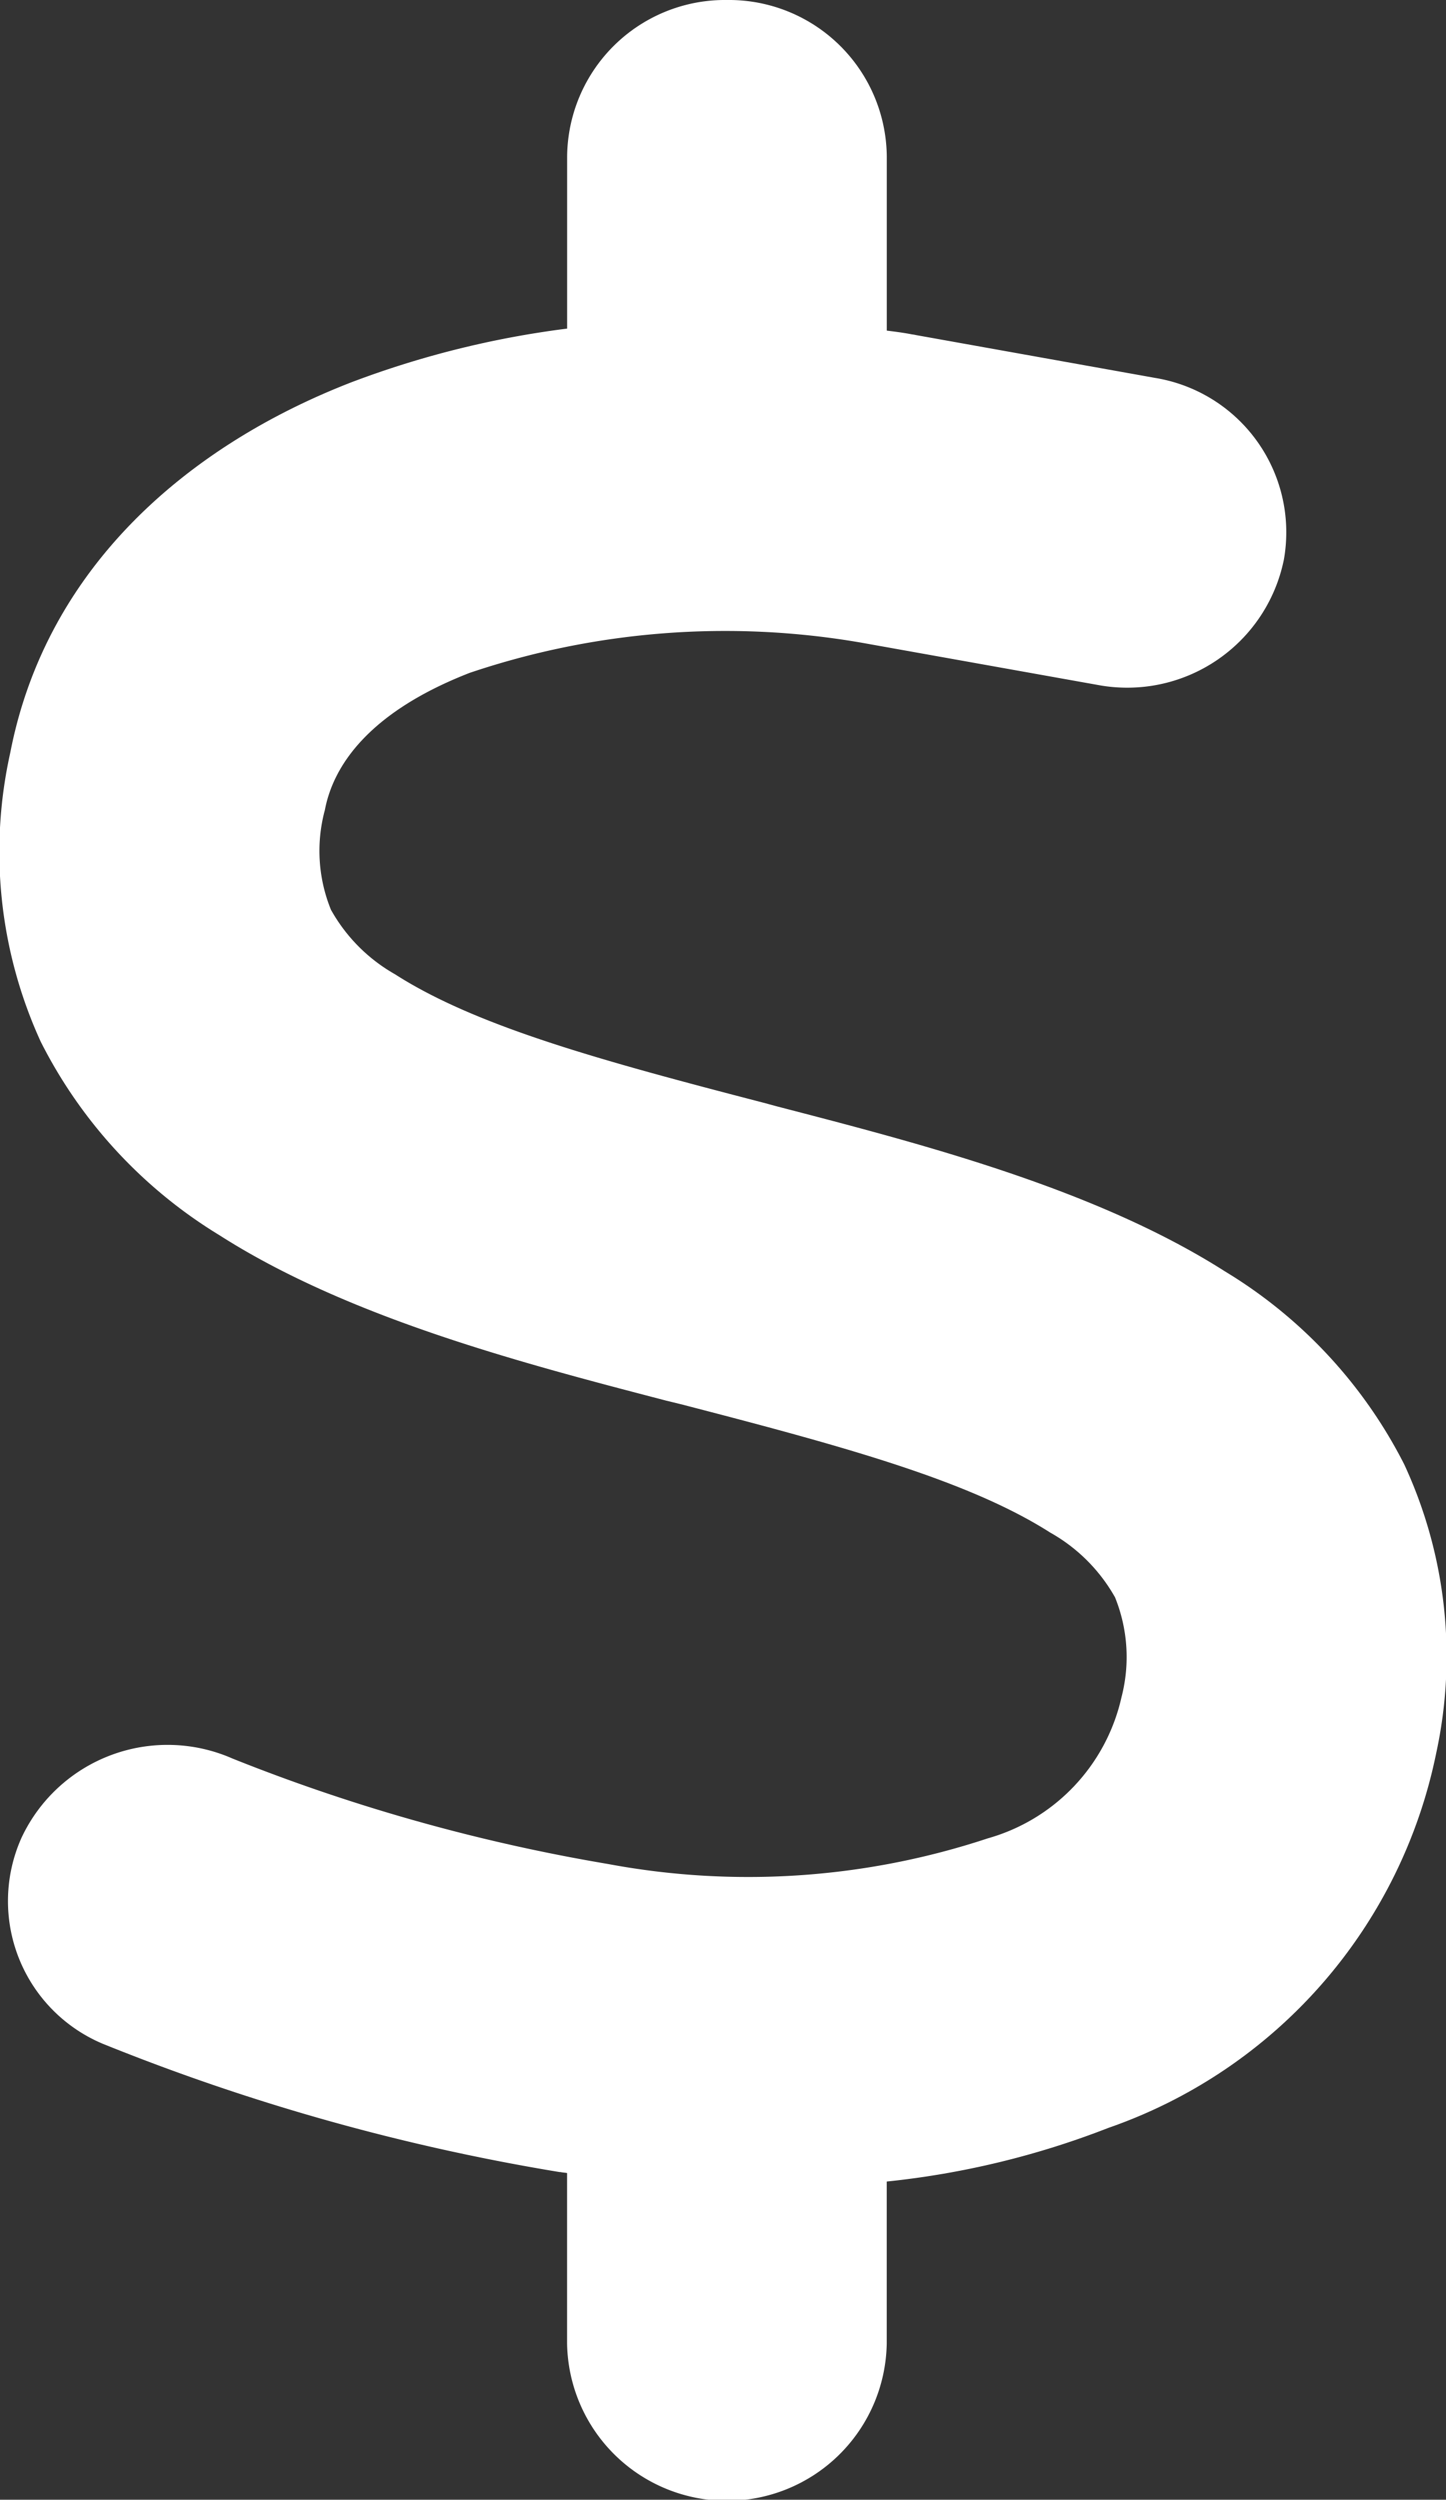 <svg xmlns="http://www.w3.org/2000/svg" width="30.685" height="53.03" viewBox="0 0 30.685 53.03">
  <rect x="0" y="0" width="30.685" height="53.03" fill="#333333" stroke="none"/>
  <path id="Icon_fa-solid-dollar-sign" data-name="Icon fa-solid-dollar-sign" d="M16.442,0a3.35,3.35,0,0,1,3.391,3.314v3.7c.17.021.329.041.5.073.042.01.074.01.117.021l5.087.911A3.318,3.318,0,0,1,28.26,11.87a3.392,3.392,0,0,1-3.943,2.662l-5.034-.9a16.965,16.965,0,0,0-8.3.642c-2.056.8-2.883,1.9-3.074,2.91A3.314,3.314,0,0,0,8.038,19.3a3.568,3.568,0,0,0,1.357,1.367c1.728,1.108,4.377,1.833,7.811,2.724l.307.083c3.031.787,6.741,1.74,9.5,3.5a10.161,10.161,0,0,1,3.8,4.091,9.679,9.679,0,0,1,.678,6.132,10.667,10.667,0,0,1-6.953,7.944,18.042,18.042,0,0,1-4.706,1.139v3.439a3.392,3.392,0,0,1-6.783,0V46.1c-.042-.01-.1-.01-.138-.021h-.021a45.588,45.588,0,0,1-9.7-2.724,3.283,3.283,0,0,1-1.717-4.371A3.422,3.422,0,0,1,5.95,37.307a38.827,38.827,0,0,0,7.97,2.237A16.178,16.178,0,0,0,21.975,39,4.028,4.028,0,0,0,24.815,36a3.38,3.38,0,0,0-.138-2.113A3.6,3.6,0,0,0,23.3,32.512c-1.738-1.108-4.4-1.833-7.843-2.724l-.3-.073c-3.021-.787-6.73-1.75-9.486-3.511A10.167,10.167,0,0,1,1.88,22.1a9.675,9.675,0,0,1-.647-6.132C2,12.015,5.028,9.446,8.472,8.11a19.965,19.965,0,0,1,4.578-1.139V3.314A3.35,3.35,0,0,1,16.442,0Z" transform="translate(-1.015)" fill="#fff"/>
</svg>
